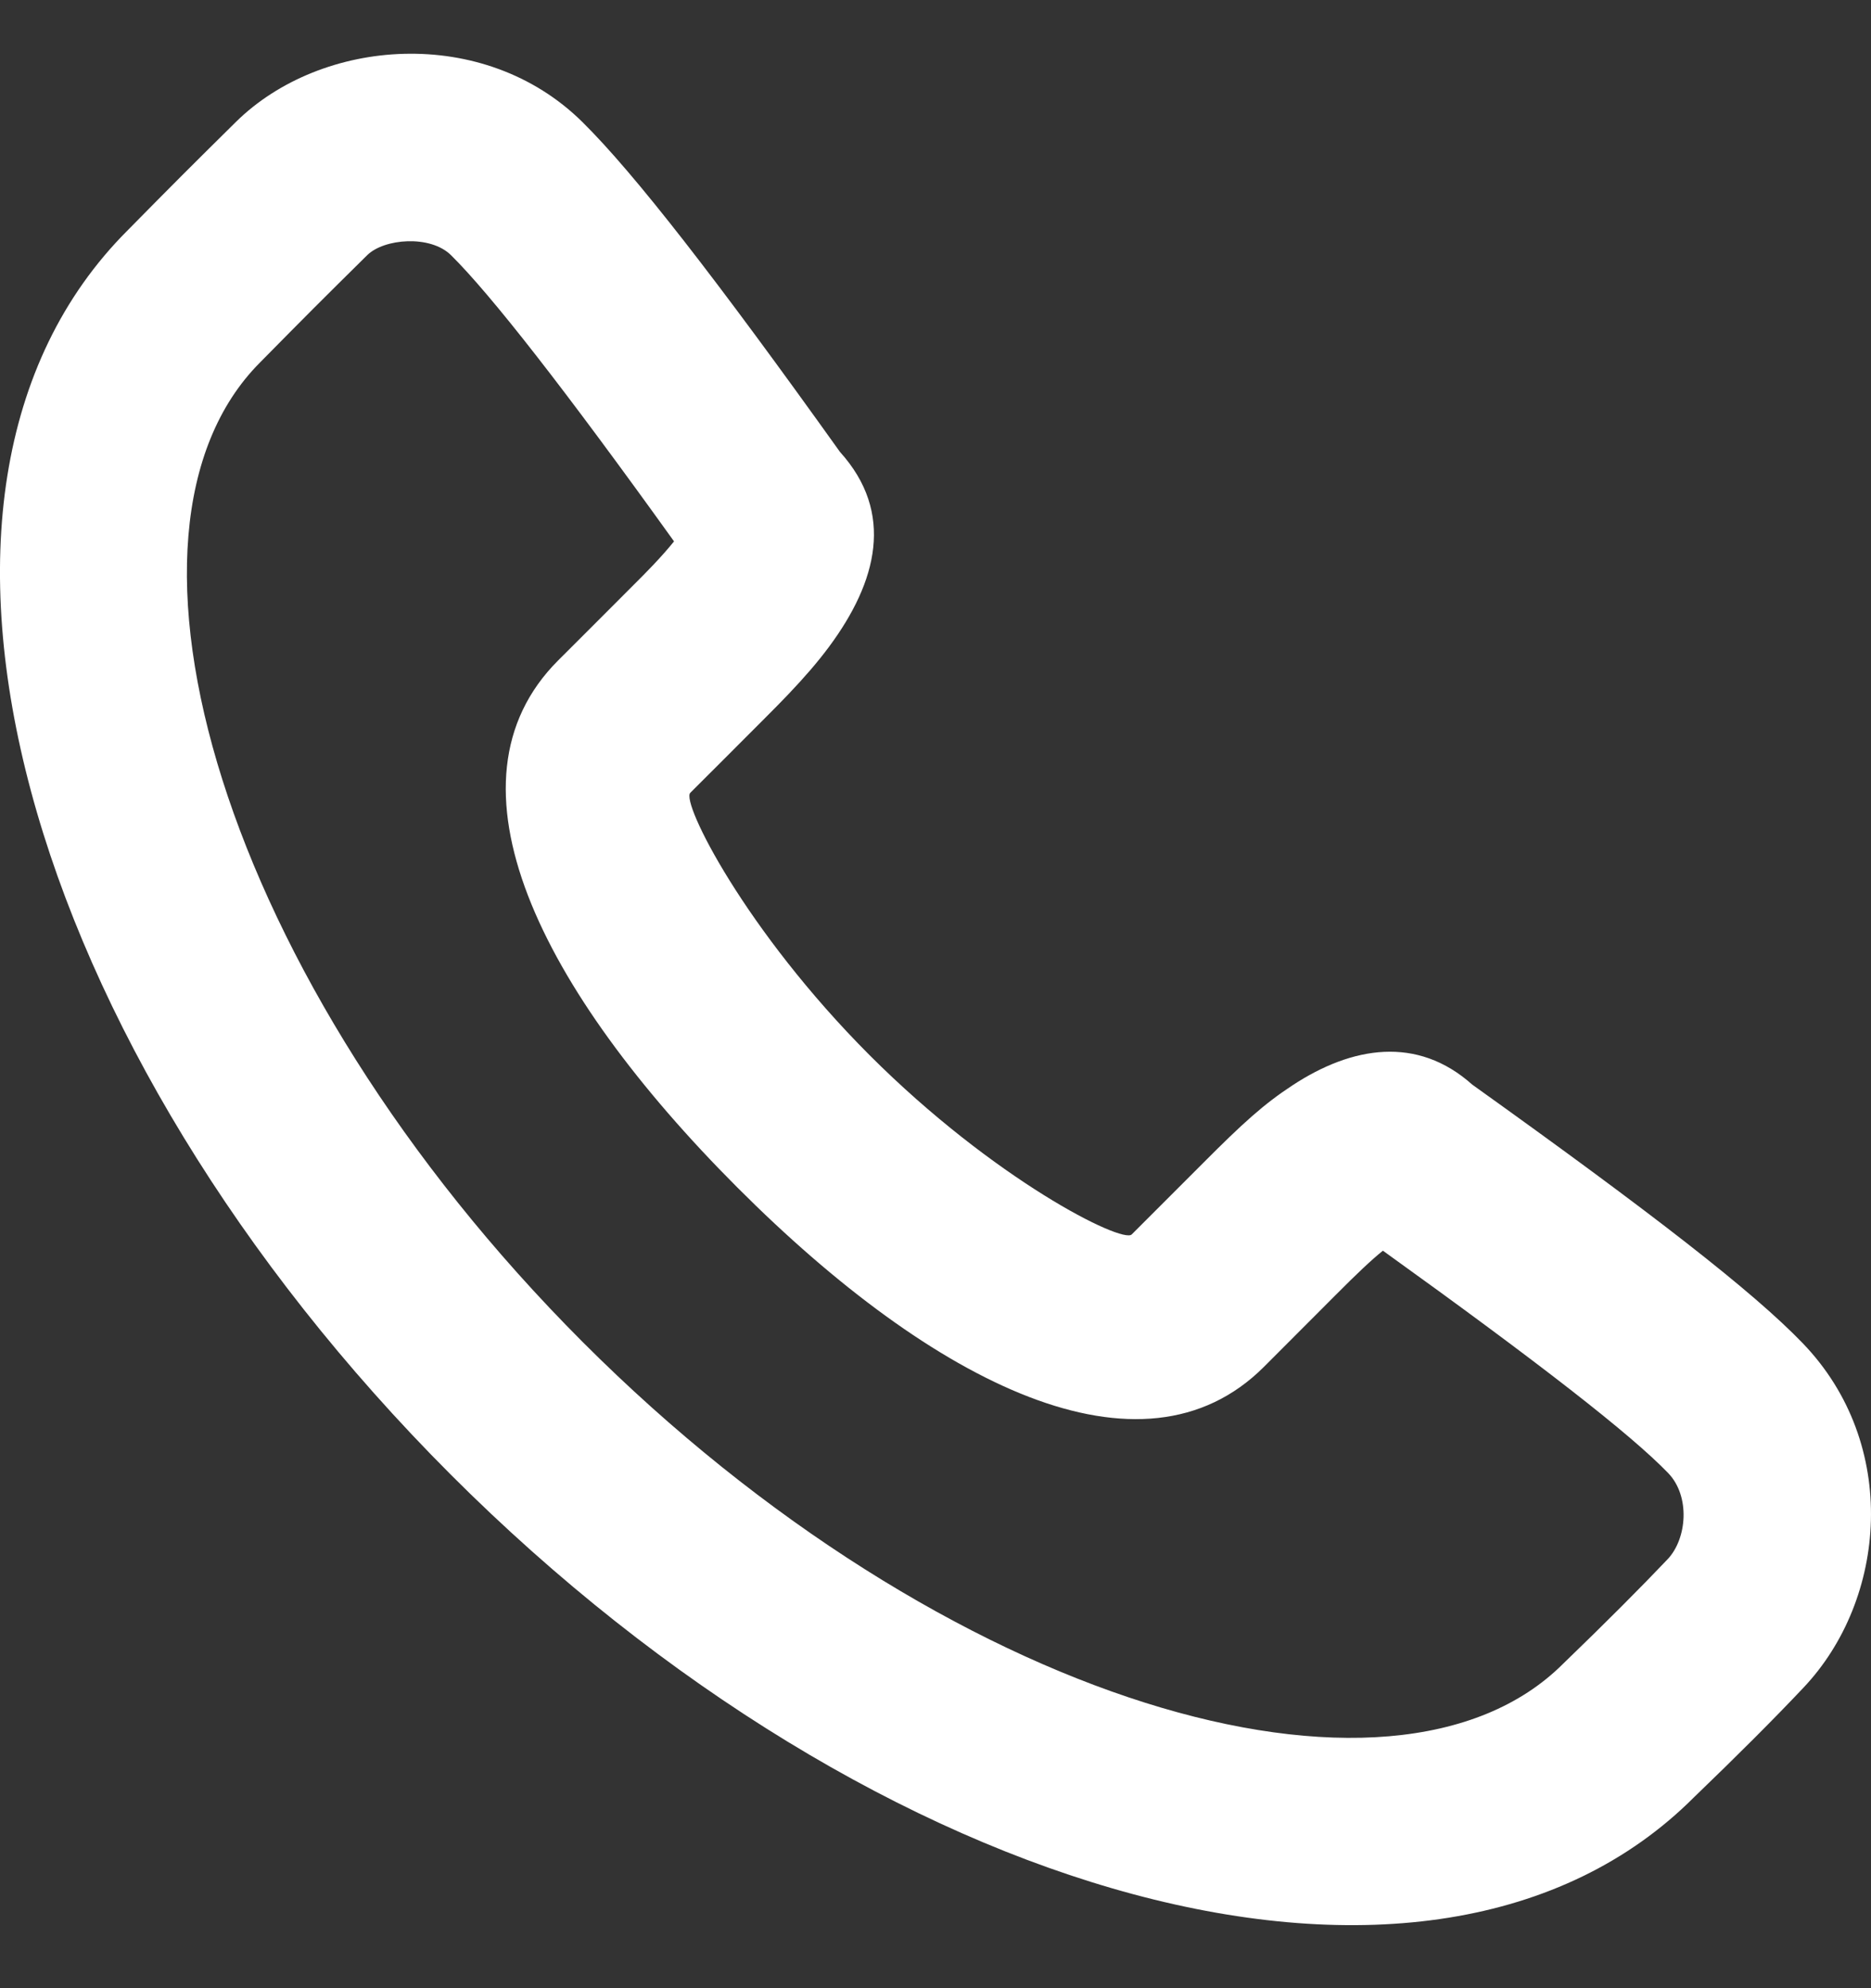 <svg width="16" height="17" viewBox="0 0 16 17" fill="none" xmlns="http://www.w3.org/2000/svg">
<rect x="0" y="0" width="16" height="17" fill="#333333" stroke="none"/>
<path fill-rule="evenodd" clip-rule="evenodd" d="M7.183 3.864C7.652 4.383 7.504 4.972 7.089 5.531C6.991 5.663 6.878 5.793 6.741 5.937C6.675 6.006 6.624 6.058 6.517 6.165C6.274 6.409 6.069 6.613 5.903 6.779C5.823 6.859 6.372 7.956 7.436 9.022C8.501 10.087 9.597 10.636 9.678 10.555L10.291 9.942C10.628 9.604 10.807 9.441 11.053 9.28C11.563 8.945 12.12 8.854 12.59 9.274C14.124 10.371 14.992 11.044 15.417 11.486C16.247 12.348 16.138 13.675 15.422 14.431C15.174 14.694 14.859 15.009 14.487 15.367C12.238 17.618 7.491 16.248 3.853 12.607C0.214 8.964 -1.155 4.217 1.09 1.971C1.493 1.562 1.626 1.429 2.018 1.042C2.749 0.322 4.137 0.21 4.98 1.043C5.424 1.481 6.131 2.392 7.183 3.864ZM11.422 11.073L10.809 11.687C9.766 12.729 7.991 11.841 6.305 10.153C4.618 8.464 3.73 6.69 4.773 5.647C4.938 5.482 5.143 5.278 5.386 5.034C5.484 4.936 5.529 4.891 5.583 4.834C5.656 4.757 5.716 4.689 5.764 4.629C4.832 3.331 4.198 2.519 3.857 2.182C3.68 2.007 3.285 2.039 3.14 2.182C2.753 2.564 2.626 2.691 2.225 3.098C0.781 4.542 1.886 8.375 4.984 11.476C8.081 14.575 11.912 15.681 13.367 14.226C13.733 13.873 14.031 13.574 14.261 13.332C14.427 13.156 14.456 12.794 14.266 12.596C13.948 12.266 13.169 11.659 11.826 10.694C11.728 10.773 11.607 10.887 11.422 11.073Z" fill="white"/>
</svg>
